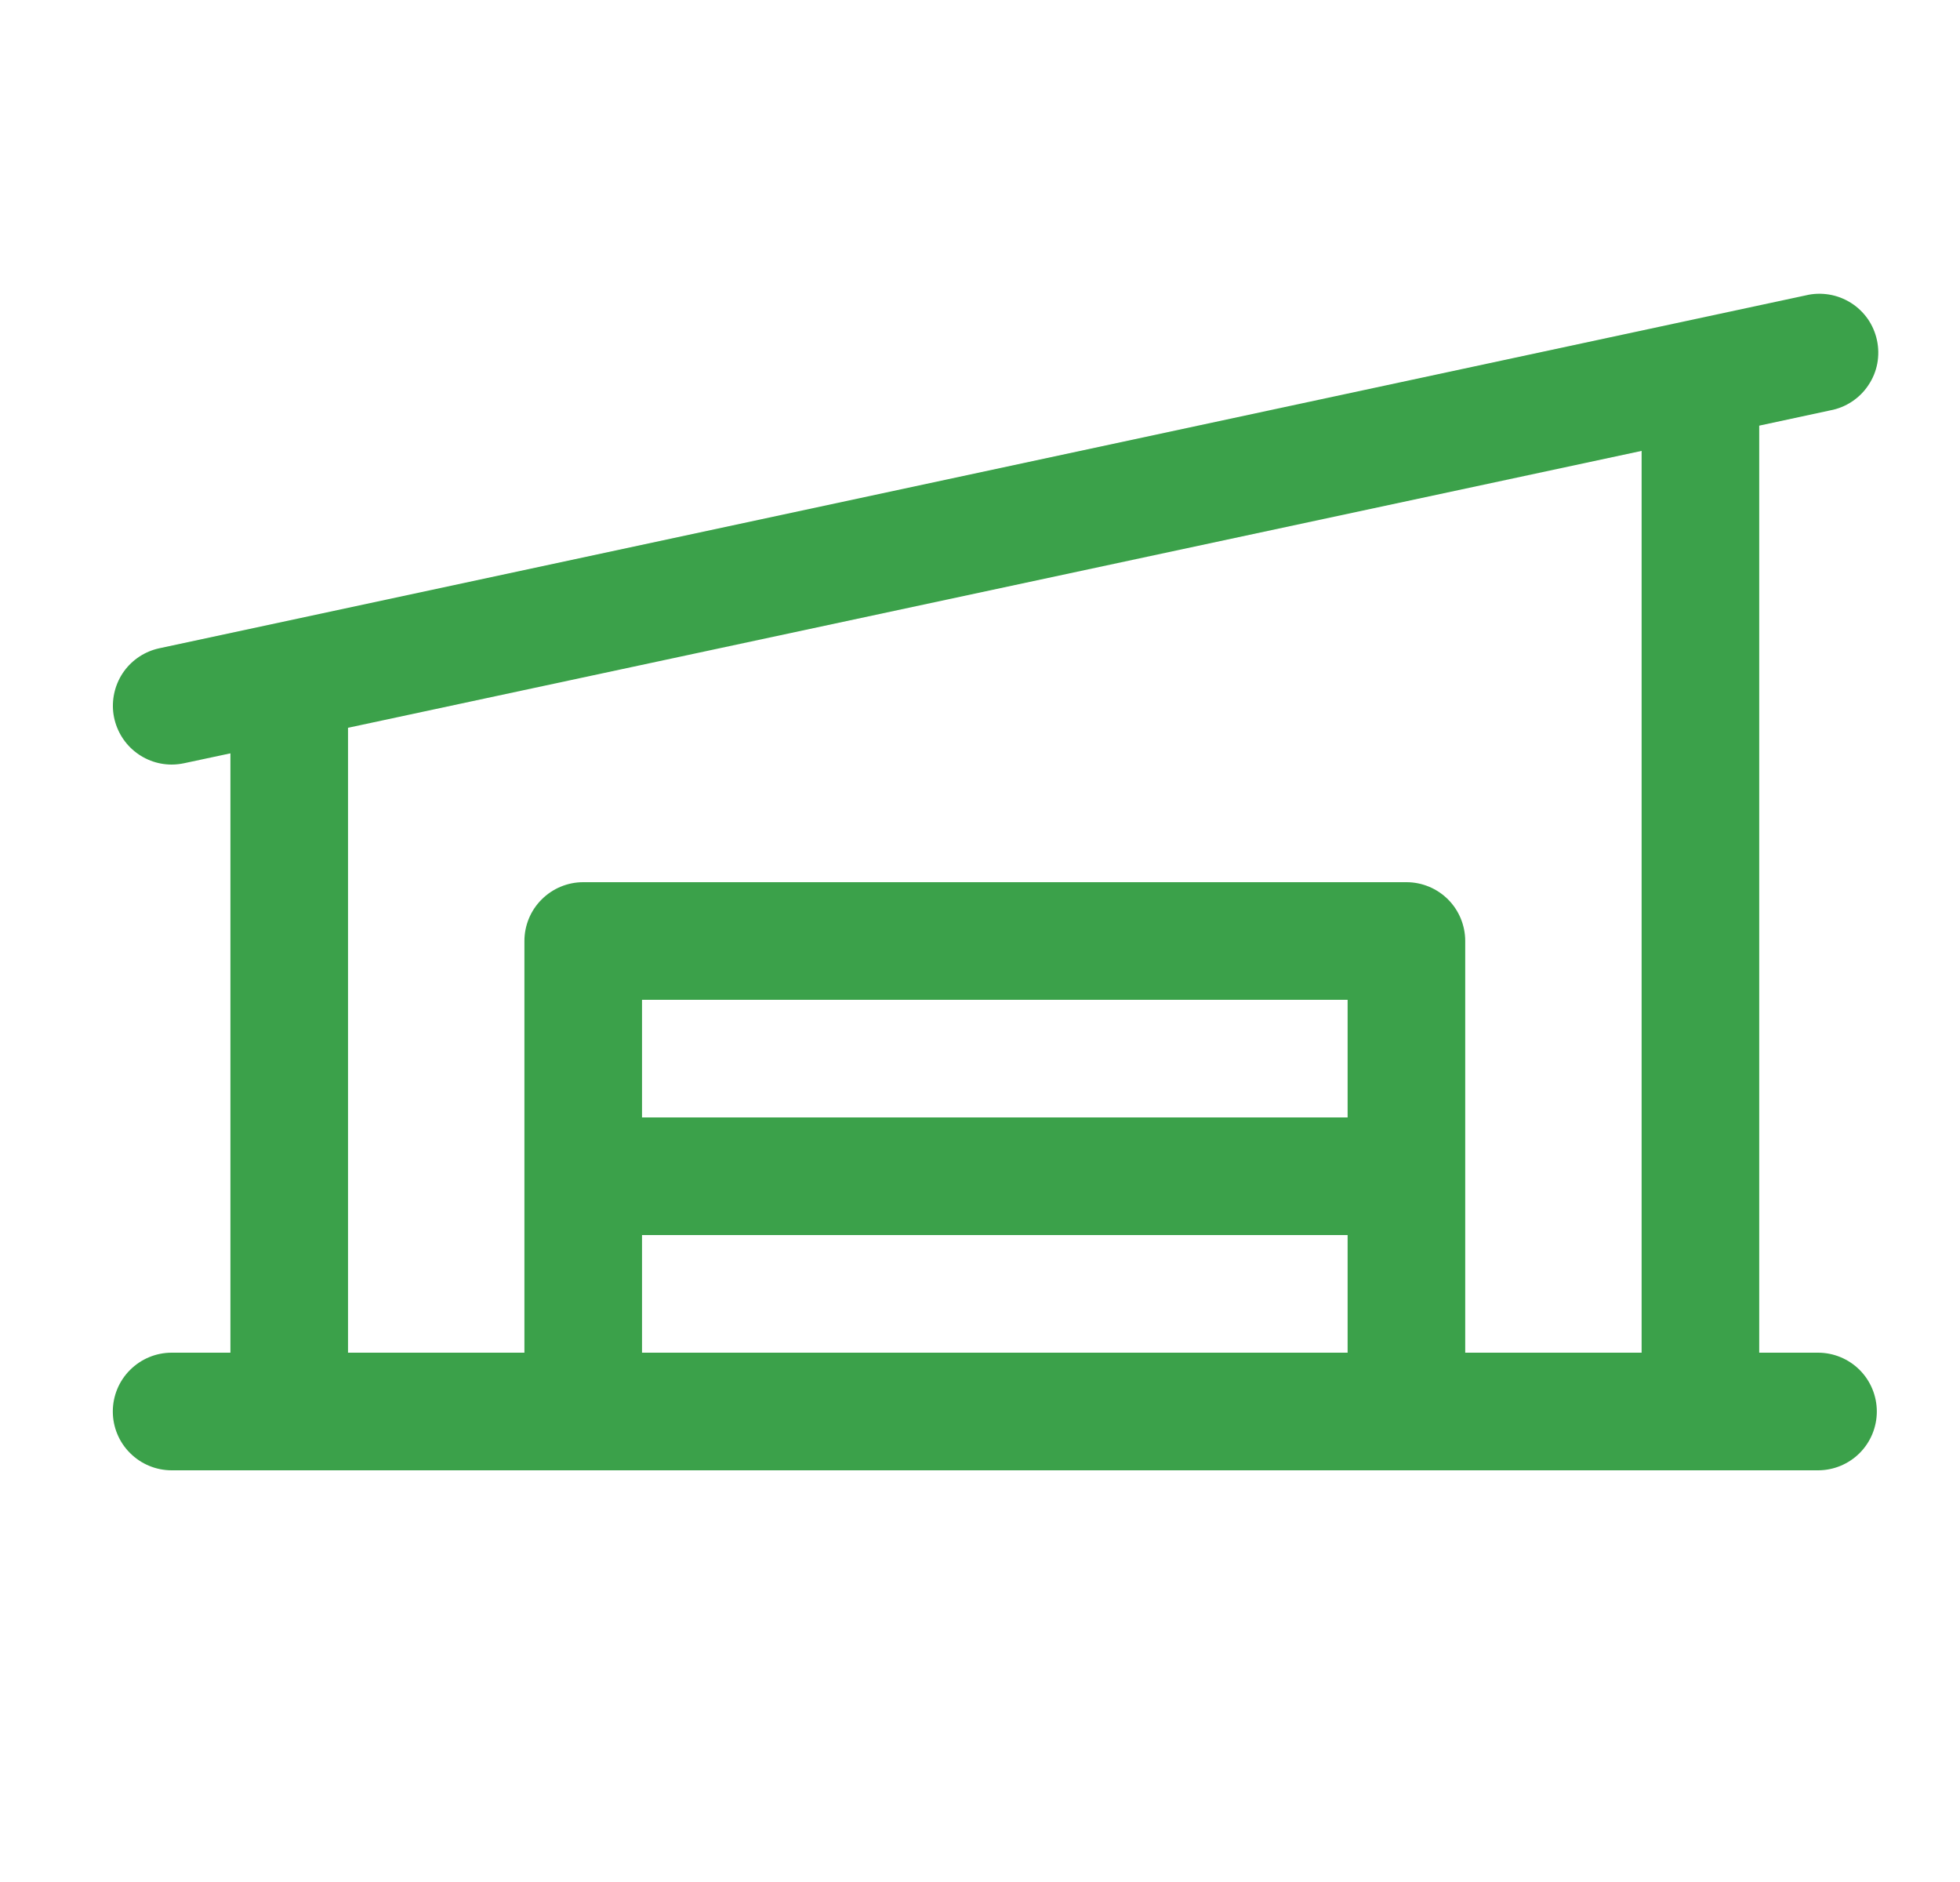 <?xml version="1.0" encoding="UTF-8"?> <svg xmlns="http://www.w3.org/2000/svg" width="25" height="24" viewBox="0 0 25 24" fill="none"><path d="M23.189 17.25H22.439V5.428L23.346 5.233C23.444 5.215 23.538 5.177 23.622 5.121C23.705 5.066 23.777 4.995 23.832 4.911C23.888 4.828 23.926 4.735 23.945 4.636C23.963 4.538 23.962 4.437 23.941 4.339C23.92 4.241 23.88 4.148 23.823 4.066C23.765 3.984 23.692 3.914 23.607 3.861C23.522 3.808 23.428 3.772 23.329 3.756C23.23 3.74 23.129 3.743 23.032 3.767L2.032 8.267C1.851 8.306 1.691 8.41 1.582 8.56C1.474 8.71 1.425 8.895 1.444 9.079C1.464 9.263 1.551 9.434 1.688 9.557C1.826 9.681 2.004 9.75 2.189 9.75C2.243 9.75 2.296 9.744 2.348 9.733L2.939 9.607V17.25H2.189C1.991 17.25 1.8 17.329 1.659 17.47C1.518 17.61 1.439 17.801 1.439 18C1.439 18.199 1.518 18.39 1.659 18.53C1.8 18.671 1.991 18.75 2.189 18.75H23.189C23.388 18.75 23.579 18.671 23.72 18.53C23.86 18.39 23.939 18.199 23.939 18C23.939 17.801 23.86 17.61 23.72 17.47C23.579 17.329 23.388 17.25 23.189 17.25ZM4.439 9.281L20.939 5.75V17.25H18.689V12C18.689 11.801 18.61 11.61 18.47 11.47C18.329 11.329 18.138 11.25 17.939 11.25H7.439C7.241 11.25 7.05 11.329 6.909 11.47C6.768 11.61 6.689 11.801 6.689 12V17.25H4.439V9.281ZM17.189 14.25H8.189V12.75H17.189V14.25ZM8.189 15.75H17.189V17.25H8.189V15.75Z" fill="#3BA14A"></path></svg> 